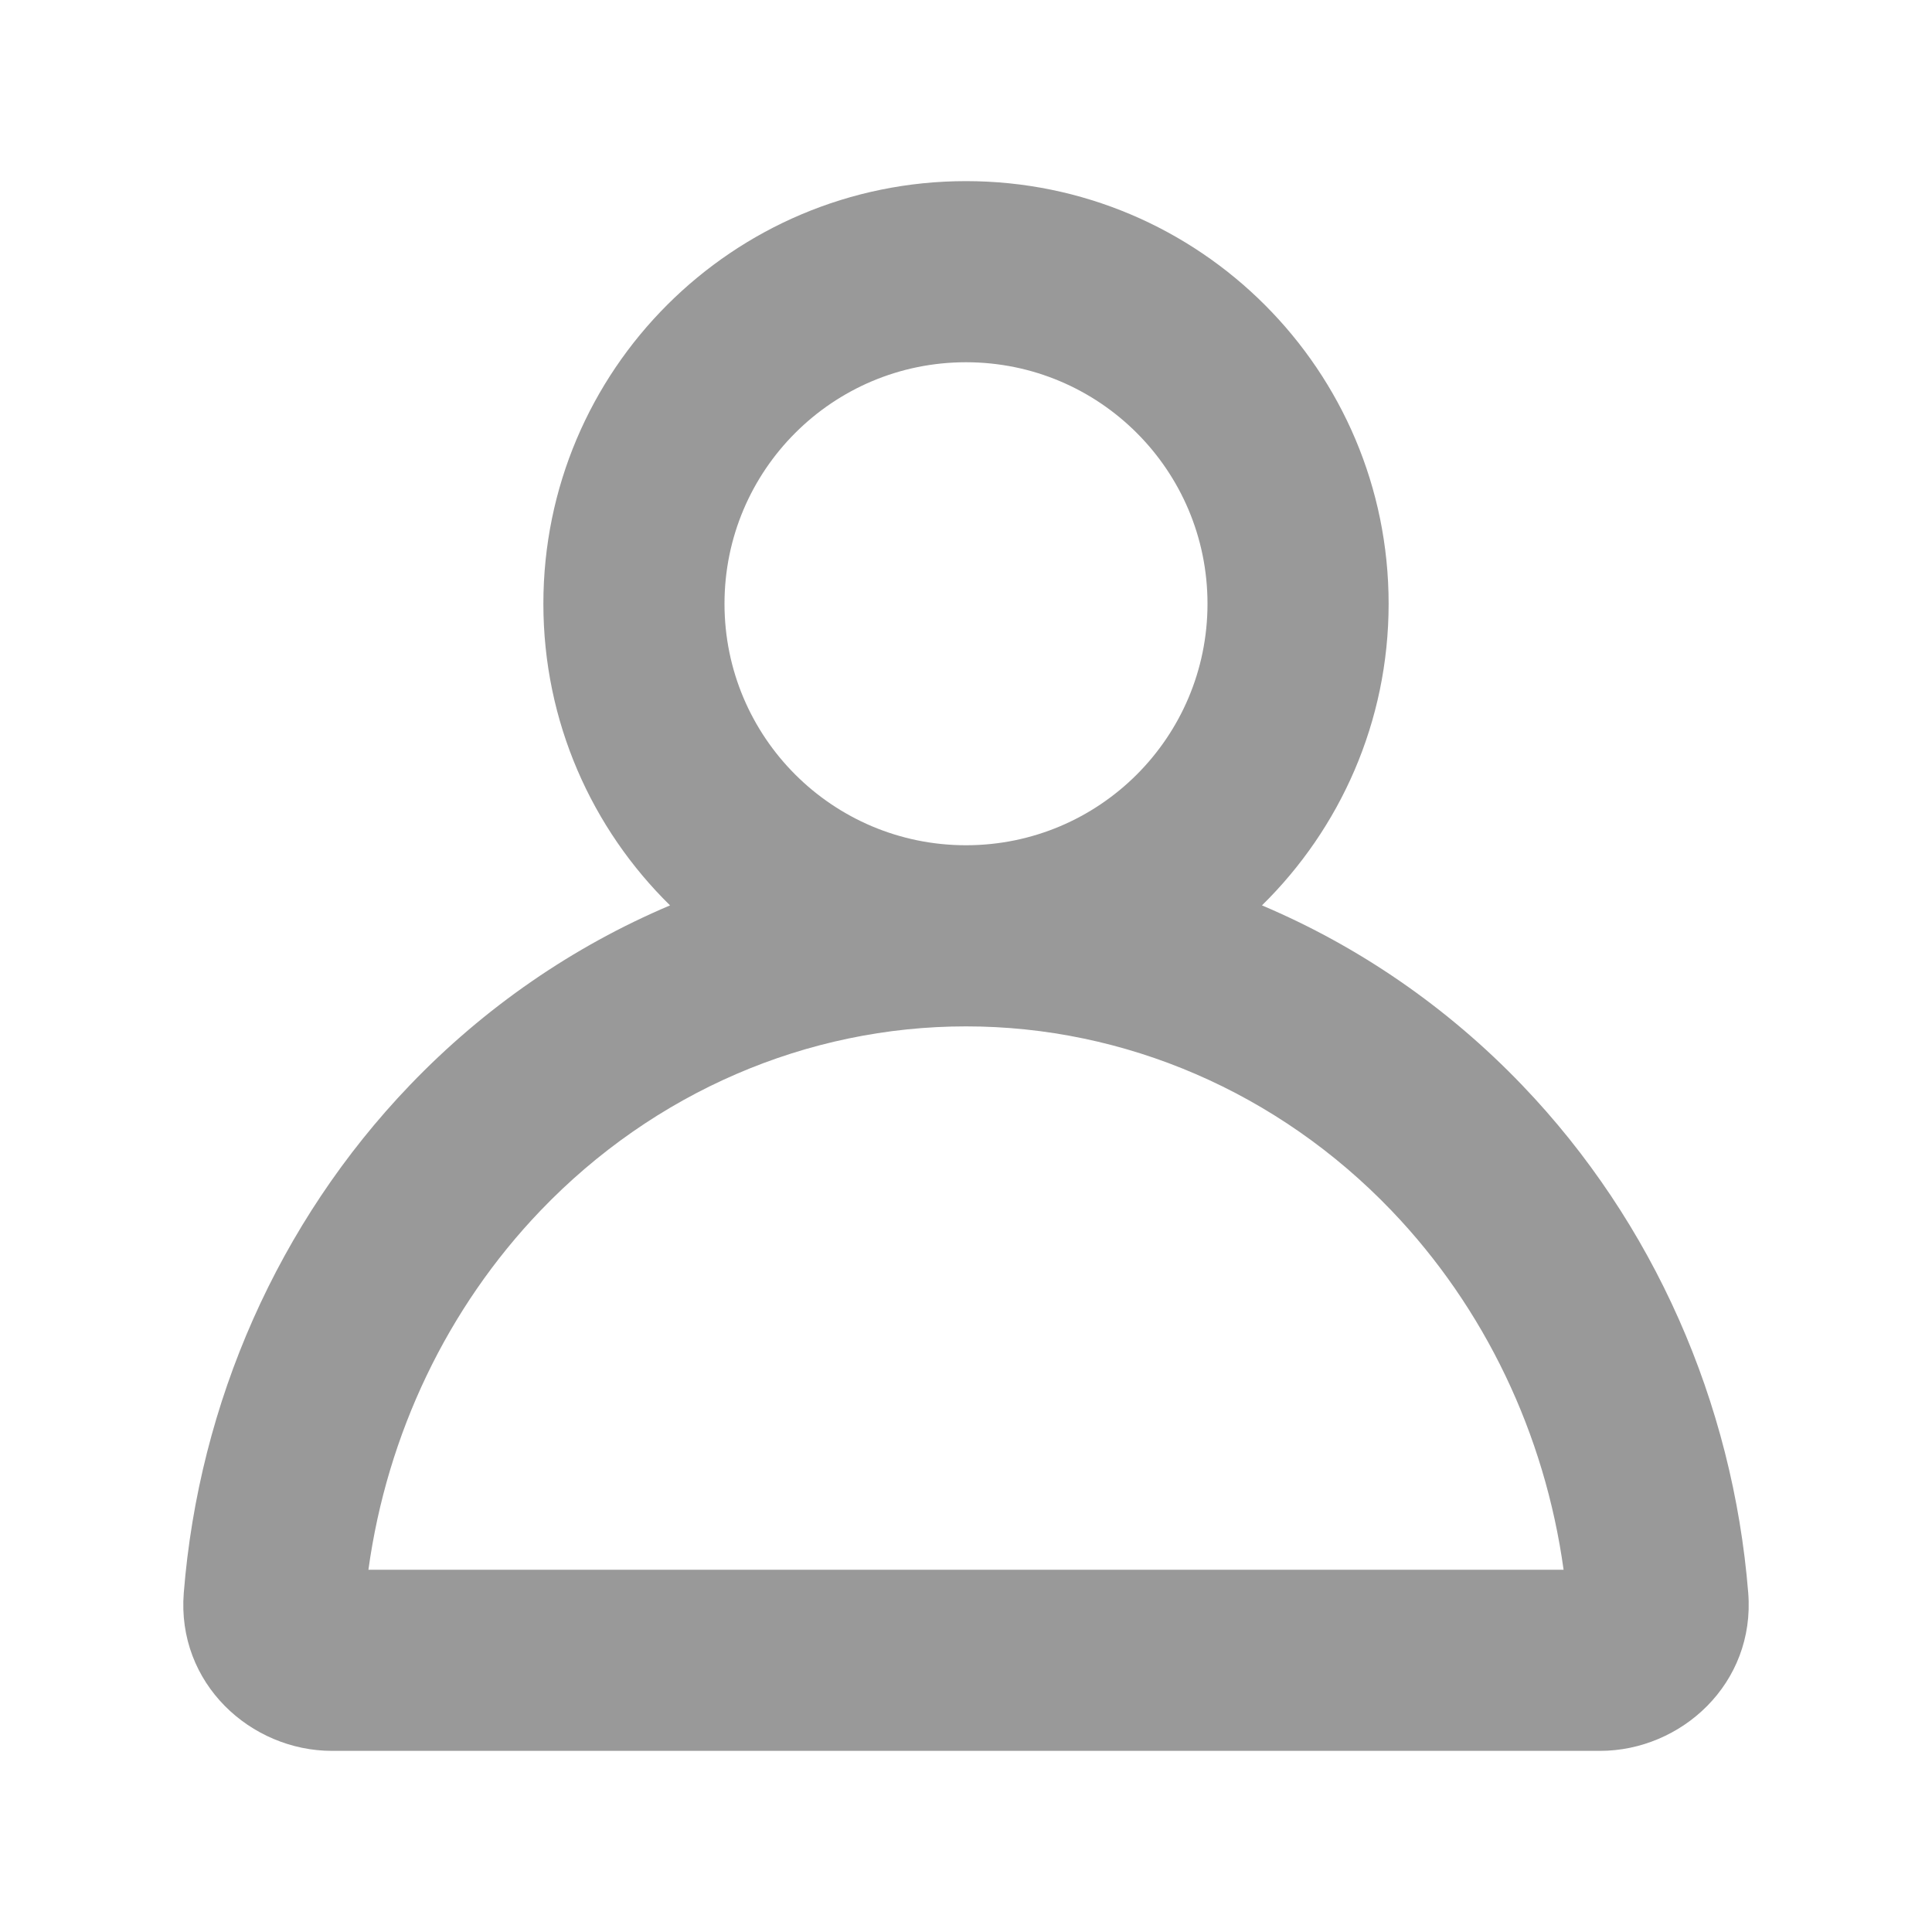 <svg width="16" height="16" viewBox="0 0 16 16" fill="none" xmlns="http://www.w3.org/2000/svg">
    <path
        d="M8 1.5C6.067 1.5 4.5 3.067 4.5 5C4.5 5.978 4.902 6.863 5.549 7.498C4.748 7.837 4.013 8.341 3.393 8.988C2.305 10.123 1.648 11.615 1.522 13.191C1.462 13.942 2.077 14.5 2.75 14.5L13.25 14.5C13.923 14.5 14.538 13.942 14.478 13.191C14.351 11.615 13.695 10.123 12.607 8.988C11.987 8.341 11.252 7.837 10.451 7.498C11.098 6.863 11.5 5.978 11.5 5C11.5 3.067 9.933 1.5 8 1.5ZM6 5C6 3.895 6.895 3 8 3C9.105 3 10 3.895 10 5C10 6.105 9.105 7 8 7C6.895 7 6 6.105 6 5ZM4.476 10.026C5.416 9.045 6.684 8.5 8 8.5C9.316 8.5 10.584 9.045 11.524 10.026C12.296 10.832 12.794 11.876 12.949 13L3.051 13C3.206 11.876 3.704 10.832 4.476 10.026Z"
        fill="#999999" />
</svg>
